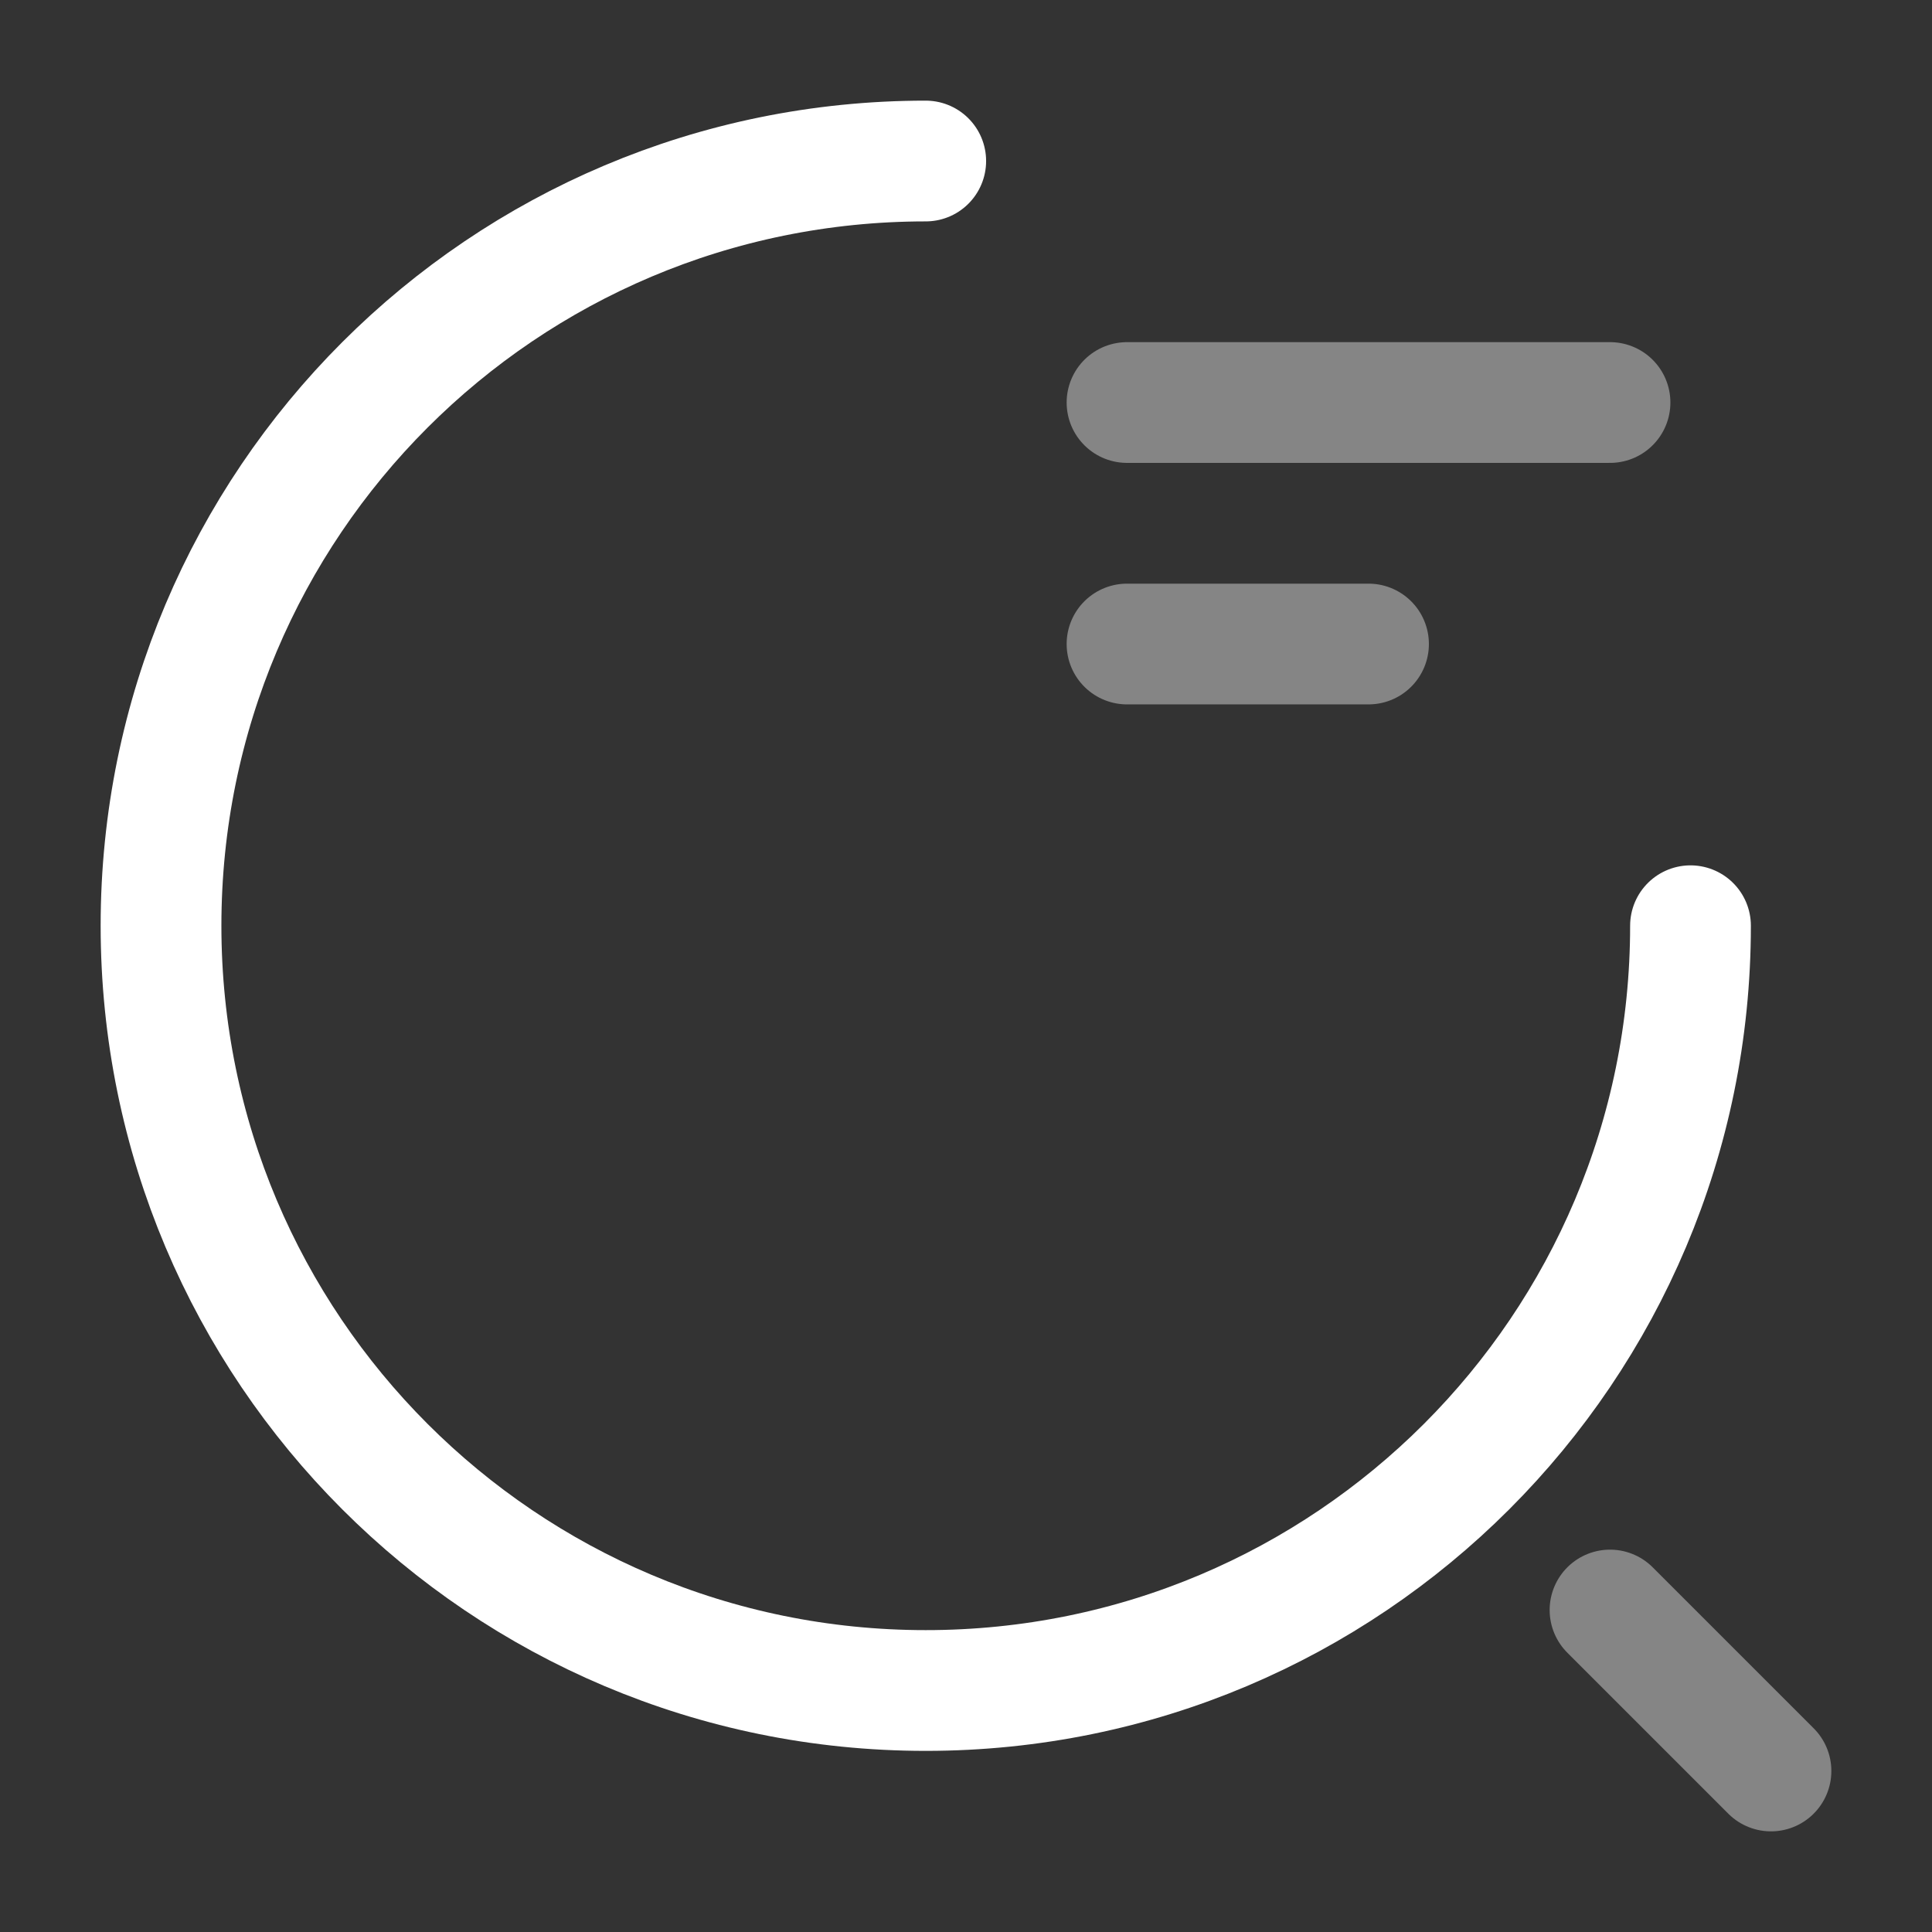 <svg width="32" height="32" viewBox="0 0 32 32" fill="none" xmlns="http://www.w3.org/2000/svg">
<rect x="0" y="0" width="32" height="32" fill="#333333" stroke="none"/>
<path opacity="0.4" d="M18.667 6.667H26.667M18.667 10.667H22.667" stroke="white" stroke-width="2" stroke-linecap="round" stroke-linejoin="round"/>
<path d="M28 15.333C28 22.333 22.333 28 15.333 28C8.333 28 2.667 22.333 2.667 15.333C2.667 8.333 8.333 2.667 15.333 2.667" stroke="white" stroke-width="2" stroke-linecap="round" stroke-linejoin="round"/>
<path opacity="0.4" d="M29.333 29.333L26.667 26.667" stroke="white" stroke-width="2" stroke-linecap="round" stroke-linejoin="round"/>
</svg>
